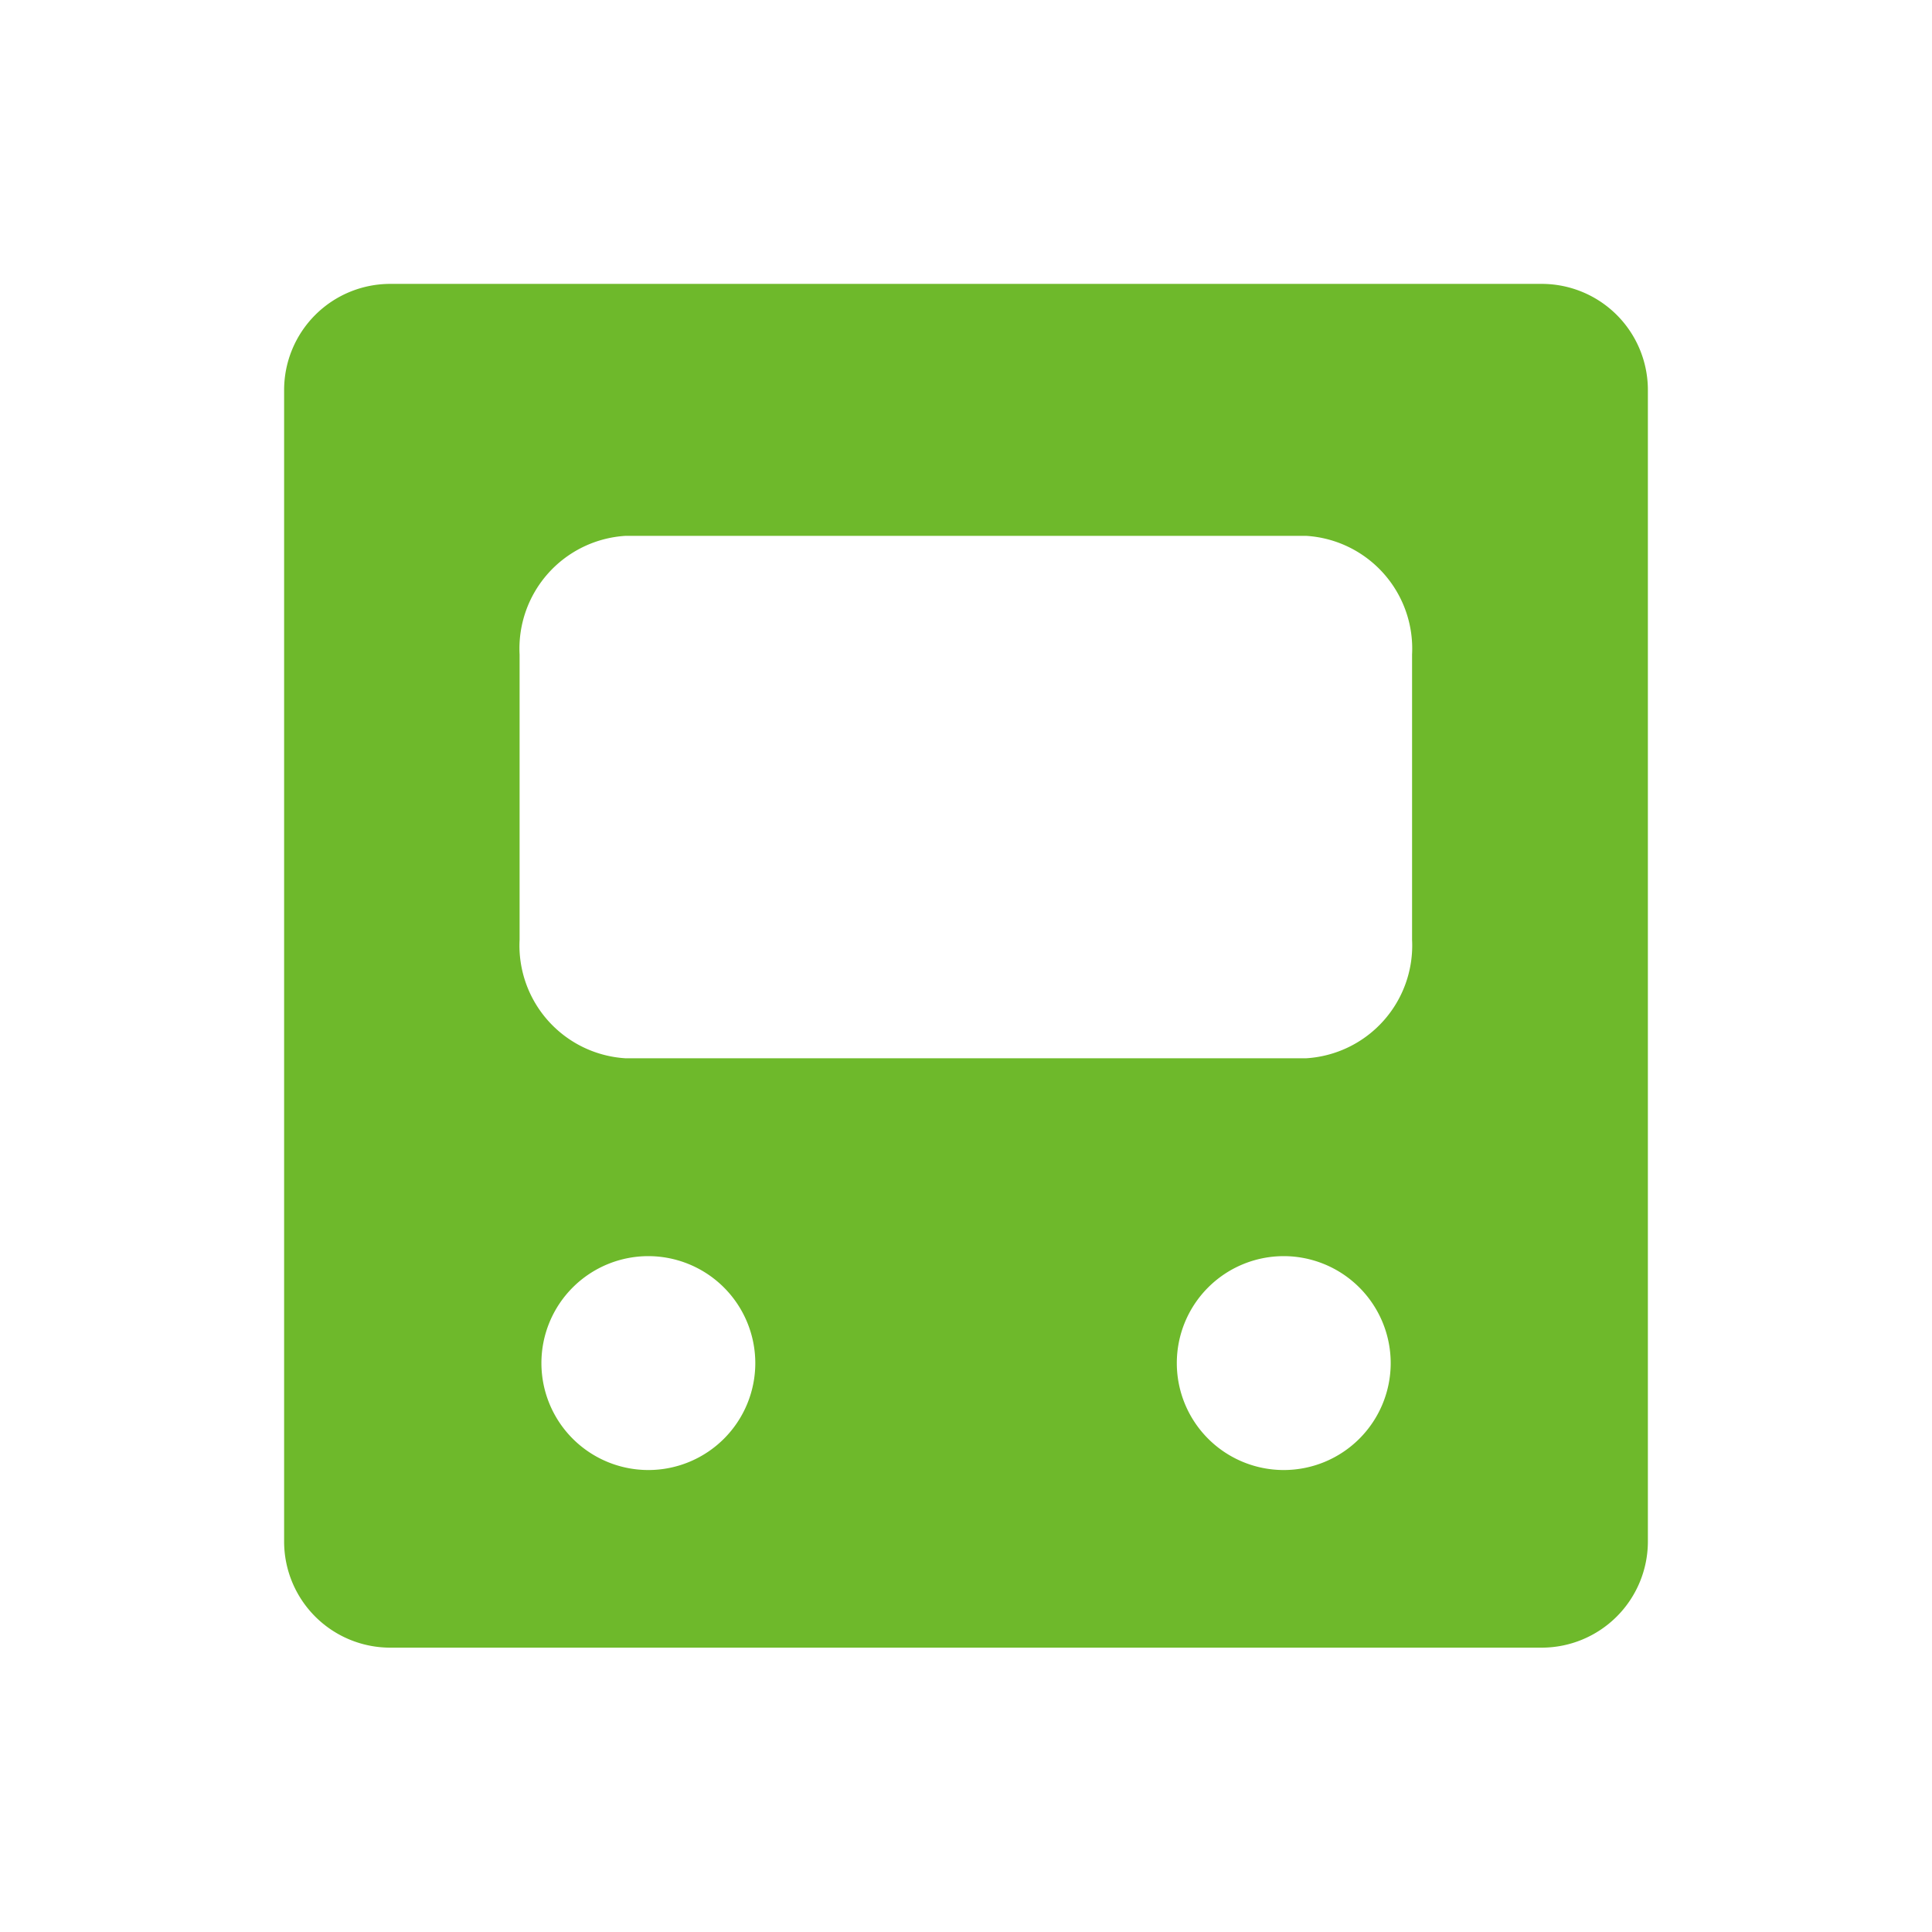 <svg xmlns="http://www.w3.org/2000/svg" width="17" height="17" viewBox="0 0 17 17"><g id="グループ_18761" data-name="グループ 18761" transform="translate(2882 23280)"><rect id="長方形_8971" data-name="長方形 8971" width="16" height="16" transform="translate(-2881.5 -23279.5)" fill="#6eb92b" stroke="#000" stroke-linecap="round" stroke-linejoin="round" stroke-width="1" opacity="0"/><path id="中マド_15" data-name="中マド 15" d="M11.066,12H.933A.934.934,0,0,1,0,11.067V.934A.934.934,0,0,1,.933,0H11.066A.934.934,0,0,1,12,.934V11.067A.935.935,0,0,1,11.066,12ZM8.794,8.555a.941.941,0,1,0,.943.94A.942.942,0,0,0,8.794,8.555Zm-5.589,0a.941.941,0,1,0,.941.94A.942.942,0,0,0,3.2,8.555Zm-.2-6.338a.994.994,0,0,0-.933,1.044v2.51a.994.994,0,0,0,.933,1.043H8.992a.994.994,0,0,0,.933-1.043V3.261a.994.994,0,0,0-.933-1.044Z" transform="translate(-2879.5 -23277.502)" fill="#6eb92b" stroke="rgba(0,0,0,0)" stroke-miterlimit="10" stroke-width="1"/></g></svg>